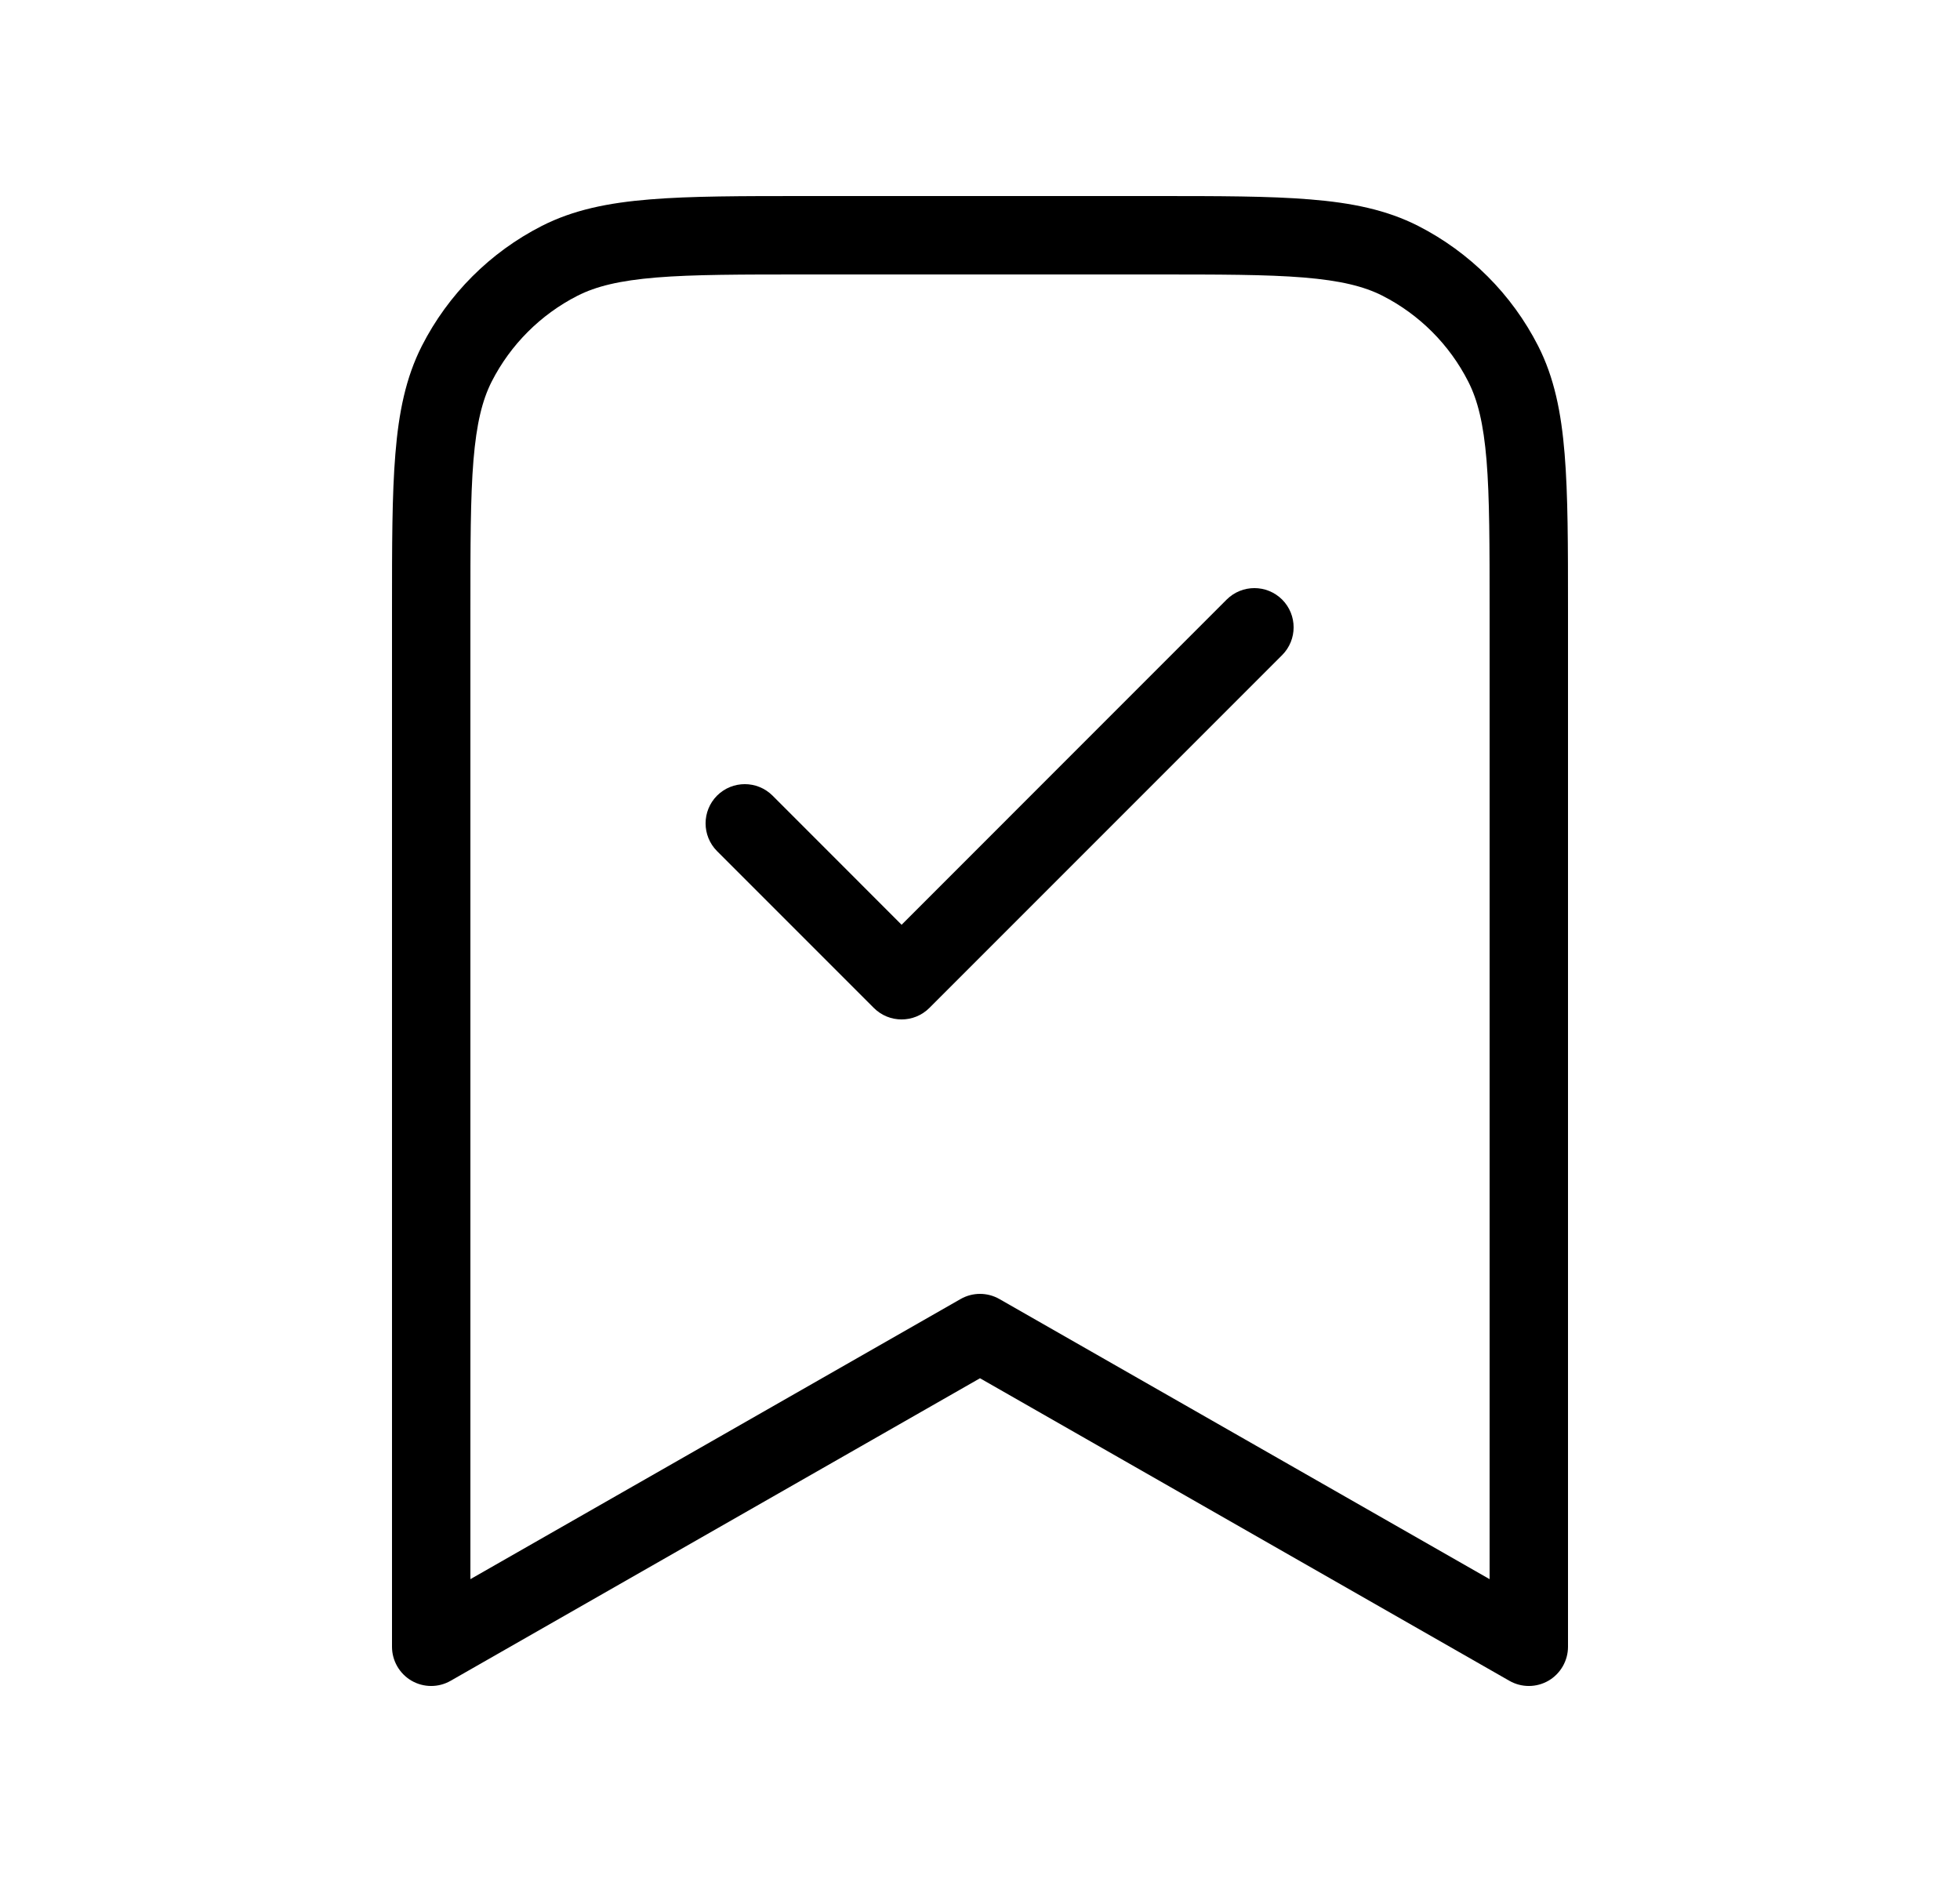 <svg width="25" height="24" viewBox="0 0 25 24" fill="none" xmlns="http://www.w3.org/2000/svg">
<path d="M16.354 8.354C16.549 8.158 16.549 7.842 16.354 7.646C16.158 7.451 15.842 7.451 15.646 7.646L11.5 11.793L9.854 10.146C9.658 9.951 9.342 9.951 9.146 10.146C8.951 10.342 8.951 10.658 9.146 10.854L11.146 12.854C11.342 13.049 11.658 13.049 11.854 12.854L16.354 8.354Z" fill="black"/>
<path fill-rule="evenodd" clip-rule="evenodd" d="M14.722 2.5H10.278C9.457 2.5 8.81 2.5 8.289 2.543C7.758 2.586 7.314 2.676 6.911 2.881C6.252 3.217 5.717 3.752 5.381 4.411C5.176 4.814 5.086 5.258 5.043 5.789C5 6.31 5 6.957 5 7.778V21C5 21.178 5.095 21.343 5.249 21.433C5.403 21.522 5.593 21.523 5.748 21.434L12.5 17.576L19.252 21.434C19.407 21.523 19.597 21.522 19.751 21.433C19.905 21.343 20 21.178 20 21V7.778C20 6.957 20 6.31 19.957 5.789C19.914 5.258 19.824 4.814 19.619 4.411C19.283 3.752 18.747 3.217 18.089 2.881C17.686 2.676 17.242 2.586 16.711 2.543C16.191 2.5 15.543 2.5 14.722 2.5ZM7.365 3.772C7.604 3.651 7.901 3.578 8.37 3.539C8.845 3.5 9.452 3.5 10.3 3.5H14.7C15.548 3.5 16.154 3.5 16.63 3.539C17.099 3.578 17.396 3.651 17.635 3.772C18.105 4.012 18.488 4.395 18.727 4.865C18.849 5.104 18.922 5.401 18.961 5.87C19 6.345 19 6.952 19 7.8V20.138L12.748 16.566C12.594 16.478 12.406 16.478 12.252 16.566L6 20.138V7.8C6 6.952 6 6.345 6.039 5.87C6.078 5.401 6.151 5.104 6.272 4.865C6.512 4.395 6.895 4.012 7.365 3.772Z" fill="black"/>
</svg>
